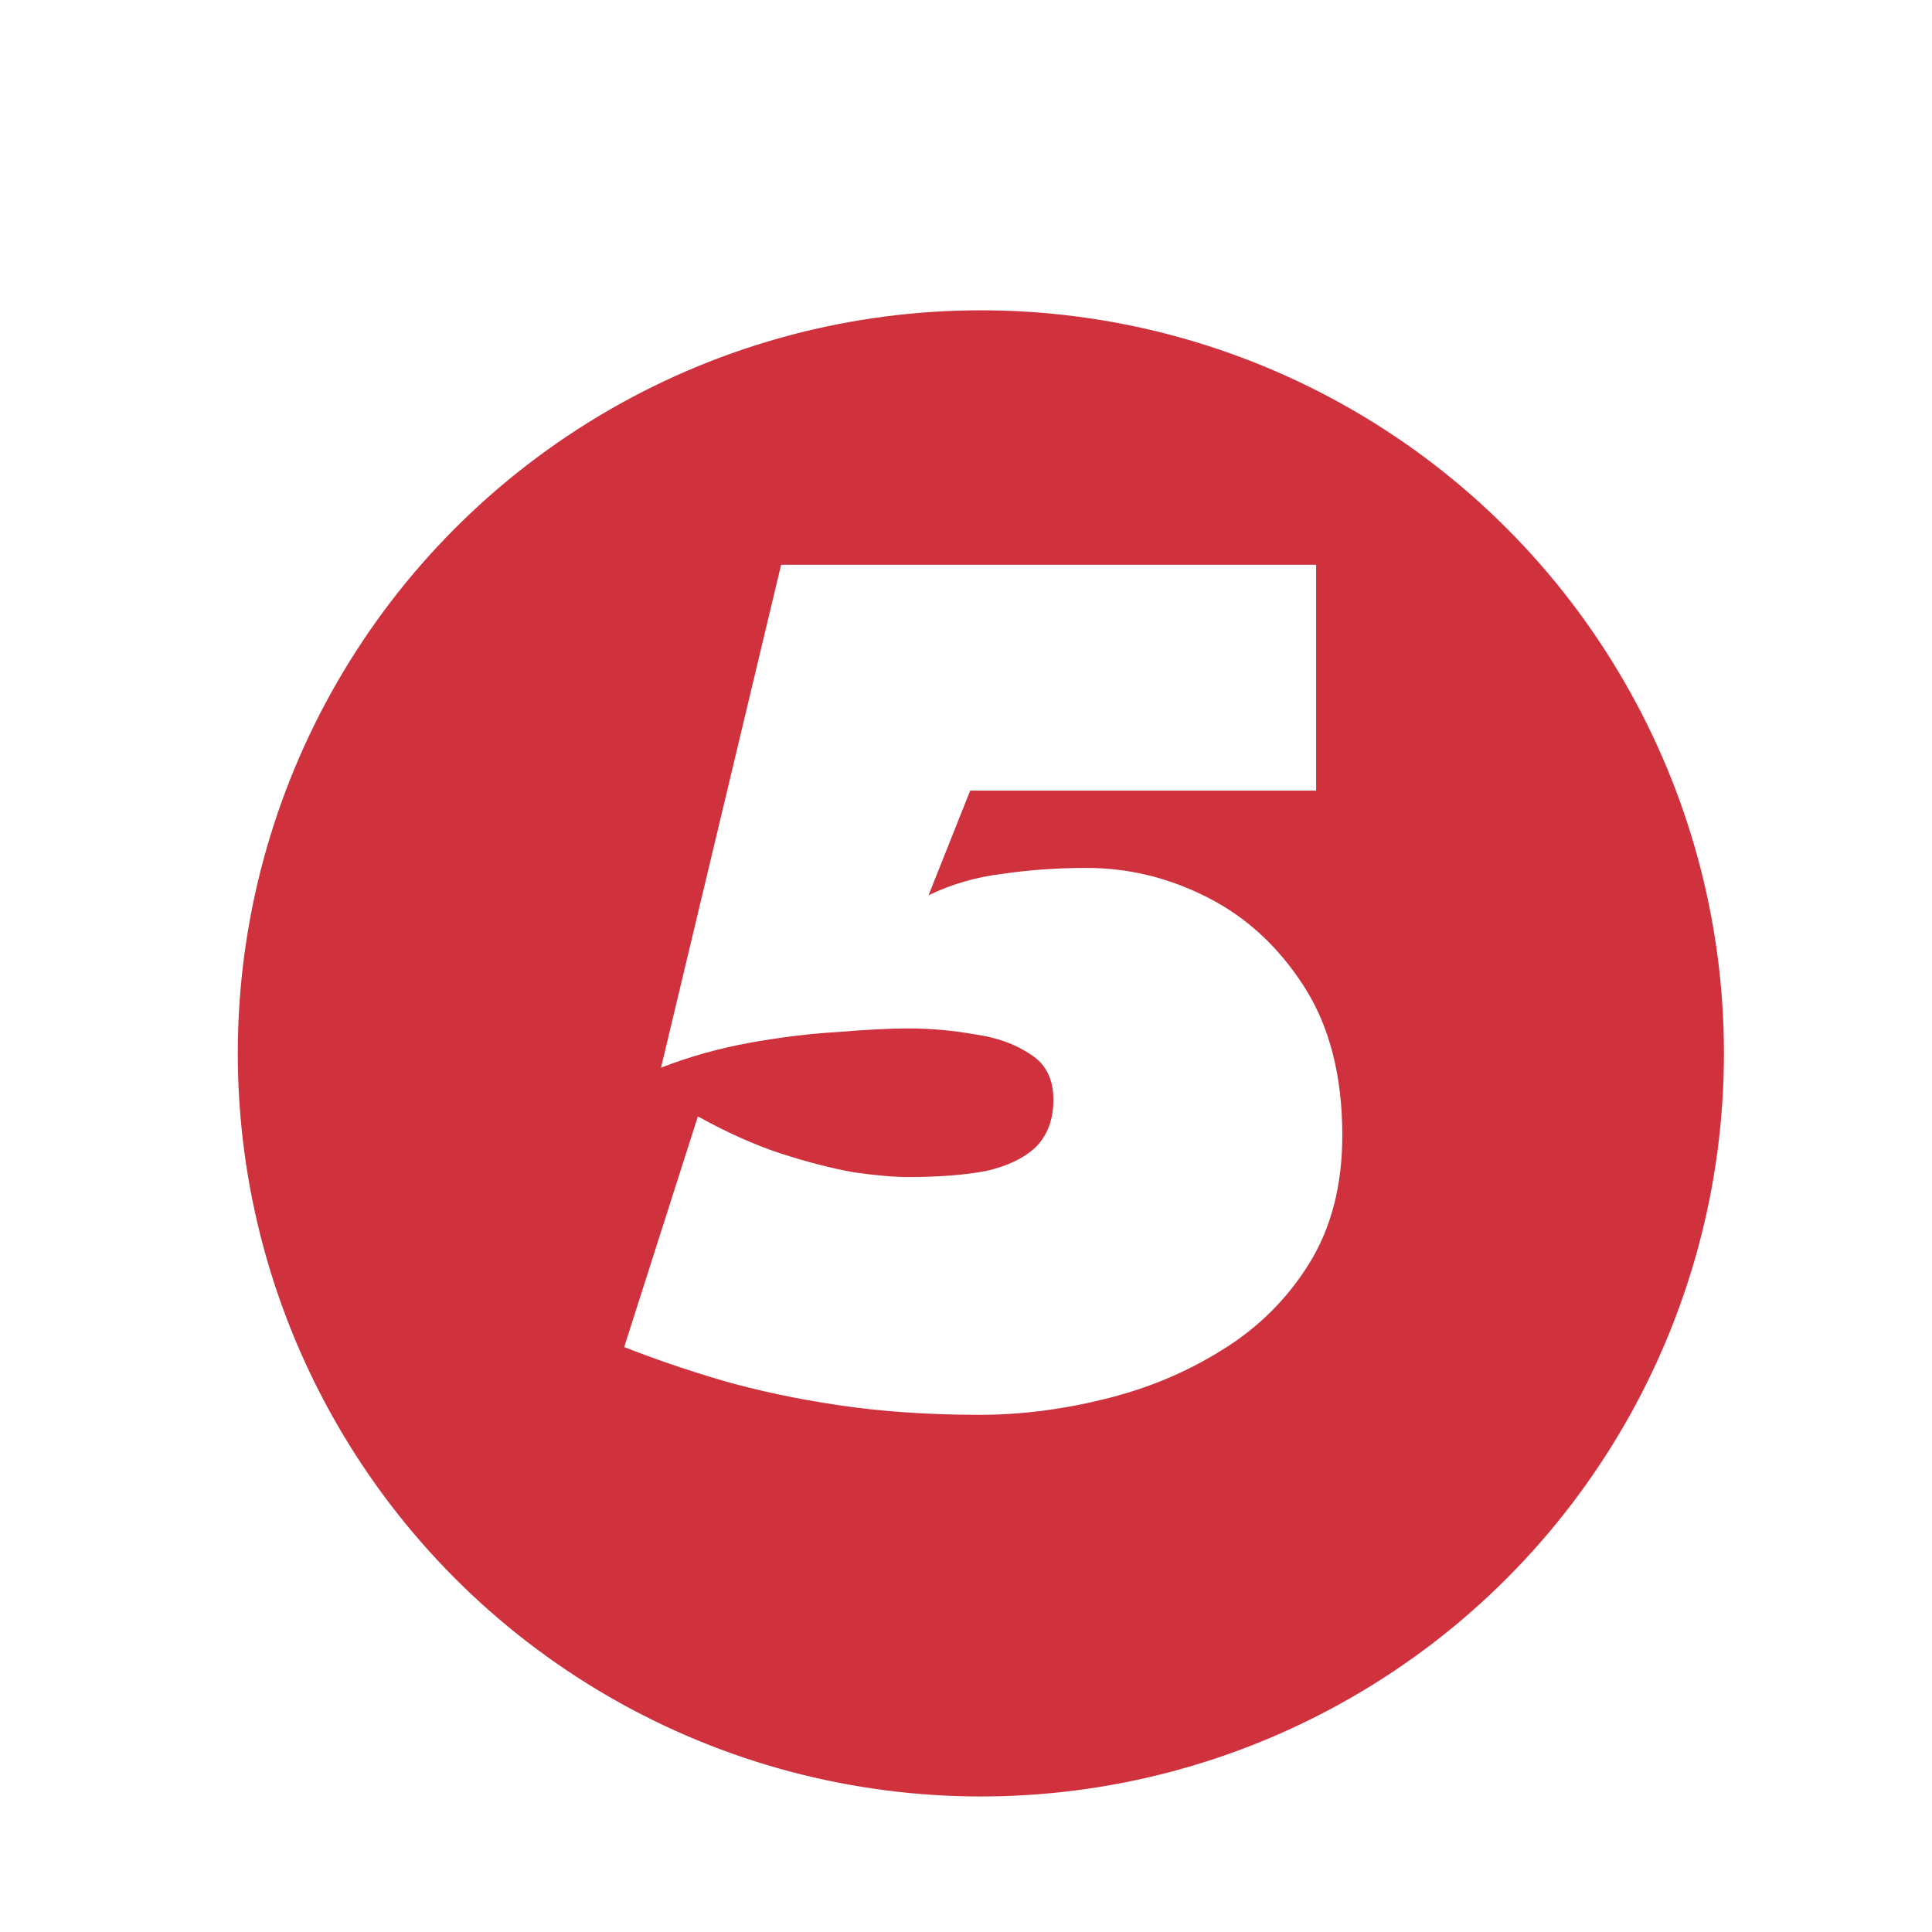 <svg width="65" height="65" viewBox="0 0 65 65" fill="none" xmlns="http://www.w3.org/2000/svg">
<g filter="url(#filter0_i_1349_69)">
<circle cx="33" cy="33" r="25" fill="#D0323D"/>
</g>
<path d="M45.16 38.2C45.16 39.88 44.787 41.32 44.04 42.52C43.293 43.72 42.307 44.693 41.08 45.44C39.88 46.187 38.56 46.733 37.12 47.08C35.707 47.427 34.32 47.6 32.96 47.6C31.253 47.6 29.68 47.493 28.24 47.28C26.8 47.067 25.48 46.787 24.28 46.44C23.107 46.093 22.013 45.72 21 45.32L23.48 37.56C24.44 38.093 25.36 38.507 26.24 38.8C27.147 39.093 27.973 39.307 28.72 39.44C29.467 39.547 30.08 39.6 30.56 39.6C31.573 39.6 32.44 39.533 33.16 39.4C33.88 39.24 34.44 38.973 34.84 38.6C35.24 38.2 35.44 37.667 35.44 37C35.44 36.307 35.187 35.8 34.68 35.48C34.173 35.133 33.547 34.907 32.8 34.8C32.053 34.667 31.307 34.6 30.56 34.6C29.947 34.6 29.16 34.64 28.2 34.72C27.267 34.773 26.28 34.893 25.24 35.08C24.2 35.267 23.2 35.547 22.24 35.92L26.28 19H44.28V26.6H32.64L31.24 30.12C32.013 29.747 32.84 29.507 33.72 29.4C34.627 29.267 35.573 29.2 36.56 29.2C37.973 29.2 39.333 29.533 40.64 30.2C41.947 30.867 43.027 31.867 43.88 33.2C44.733 34.533 45.16 36.2 45.16 38.2Z" fill="white"/>
<defs>
<filter id="filter0_i_1349_69" x="8" y="8" width="50" height="52.44" filterUnits="userSpaceOnUse" color-interpolation-filters="sRGB">
<feFlood flood-opacity="0" result="BackgroundImageFix"/>
<feBlend mode="normal" in="SourceGraphic" in2="BackgroundImageFix" result="shape"/>
<feColorMatrix in="SourceAlpha" type="matrix" values="0 0 0 0 0 0 0 0 0 0 0 0 0 0 0 0 0 0 127 0" result="hardAlpha"/>
<feOffset dy="2.44"/>
<feGaussianBlur stdDeviation="1.22"/>
<feComposite in2="hardAlpha" operator="arithmetic" k2="-1" k3="1"/>
<feColorMatrix type="matrix" values="0 0 0 0 0 0 0 0 0 0 0 0 0 0 0 0 0 0 0.25 0"/>
<feBlend mode="normal" in2="shape" result="effect1_innerShadow_1349_69"/>
</filter>
</defs>
</svg>
